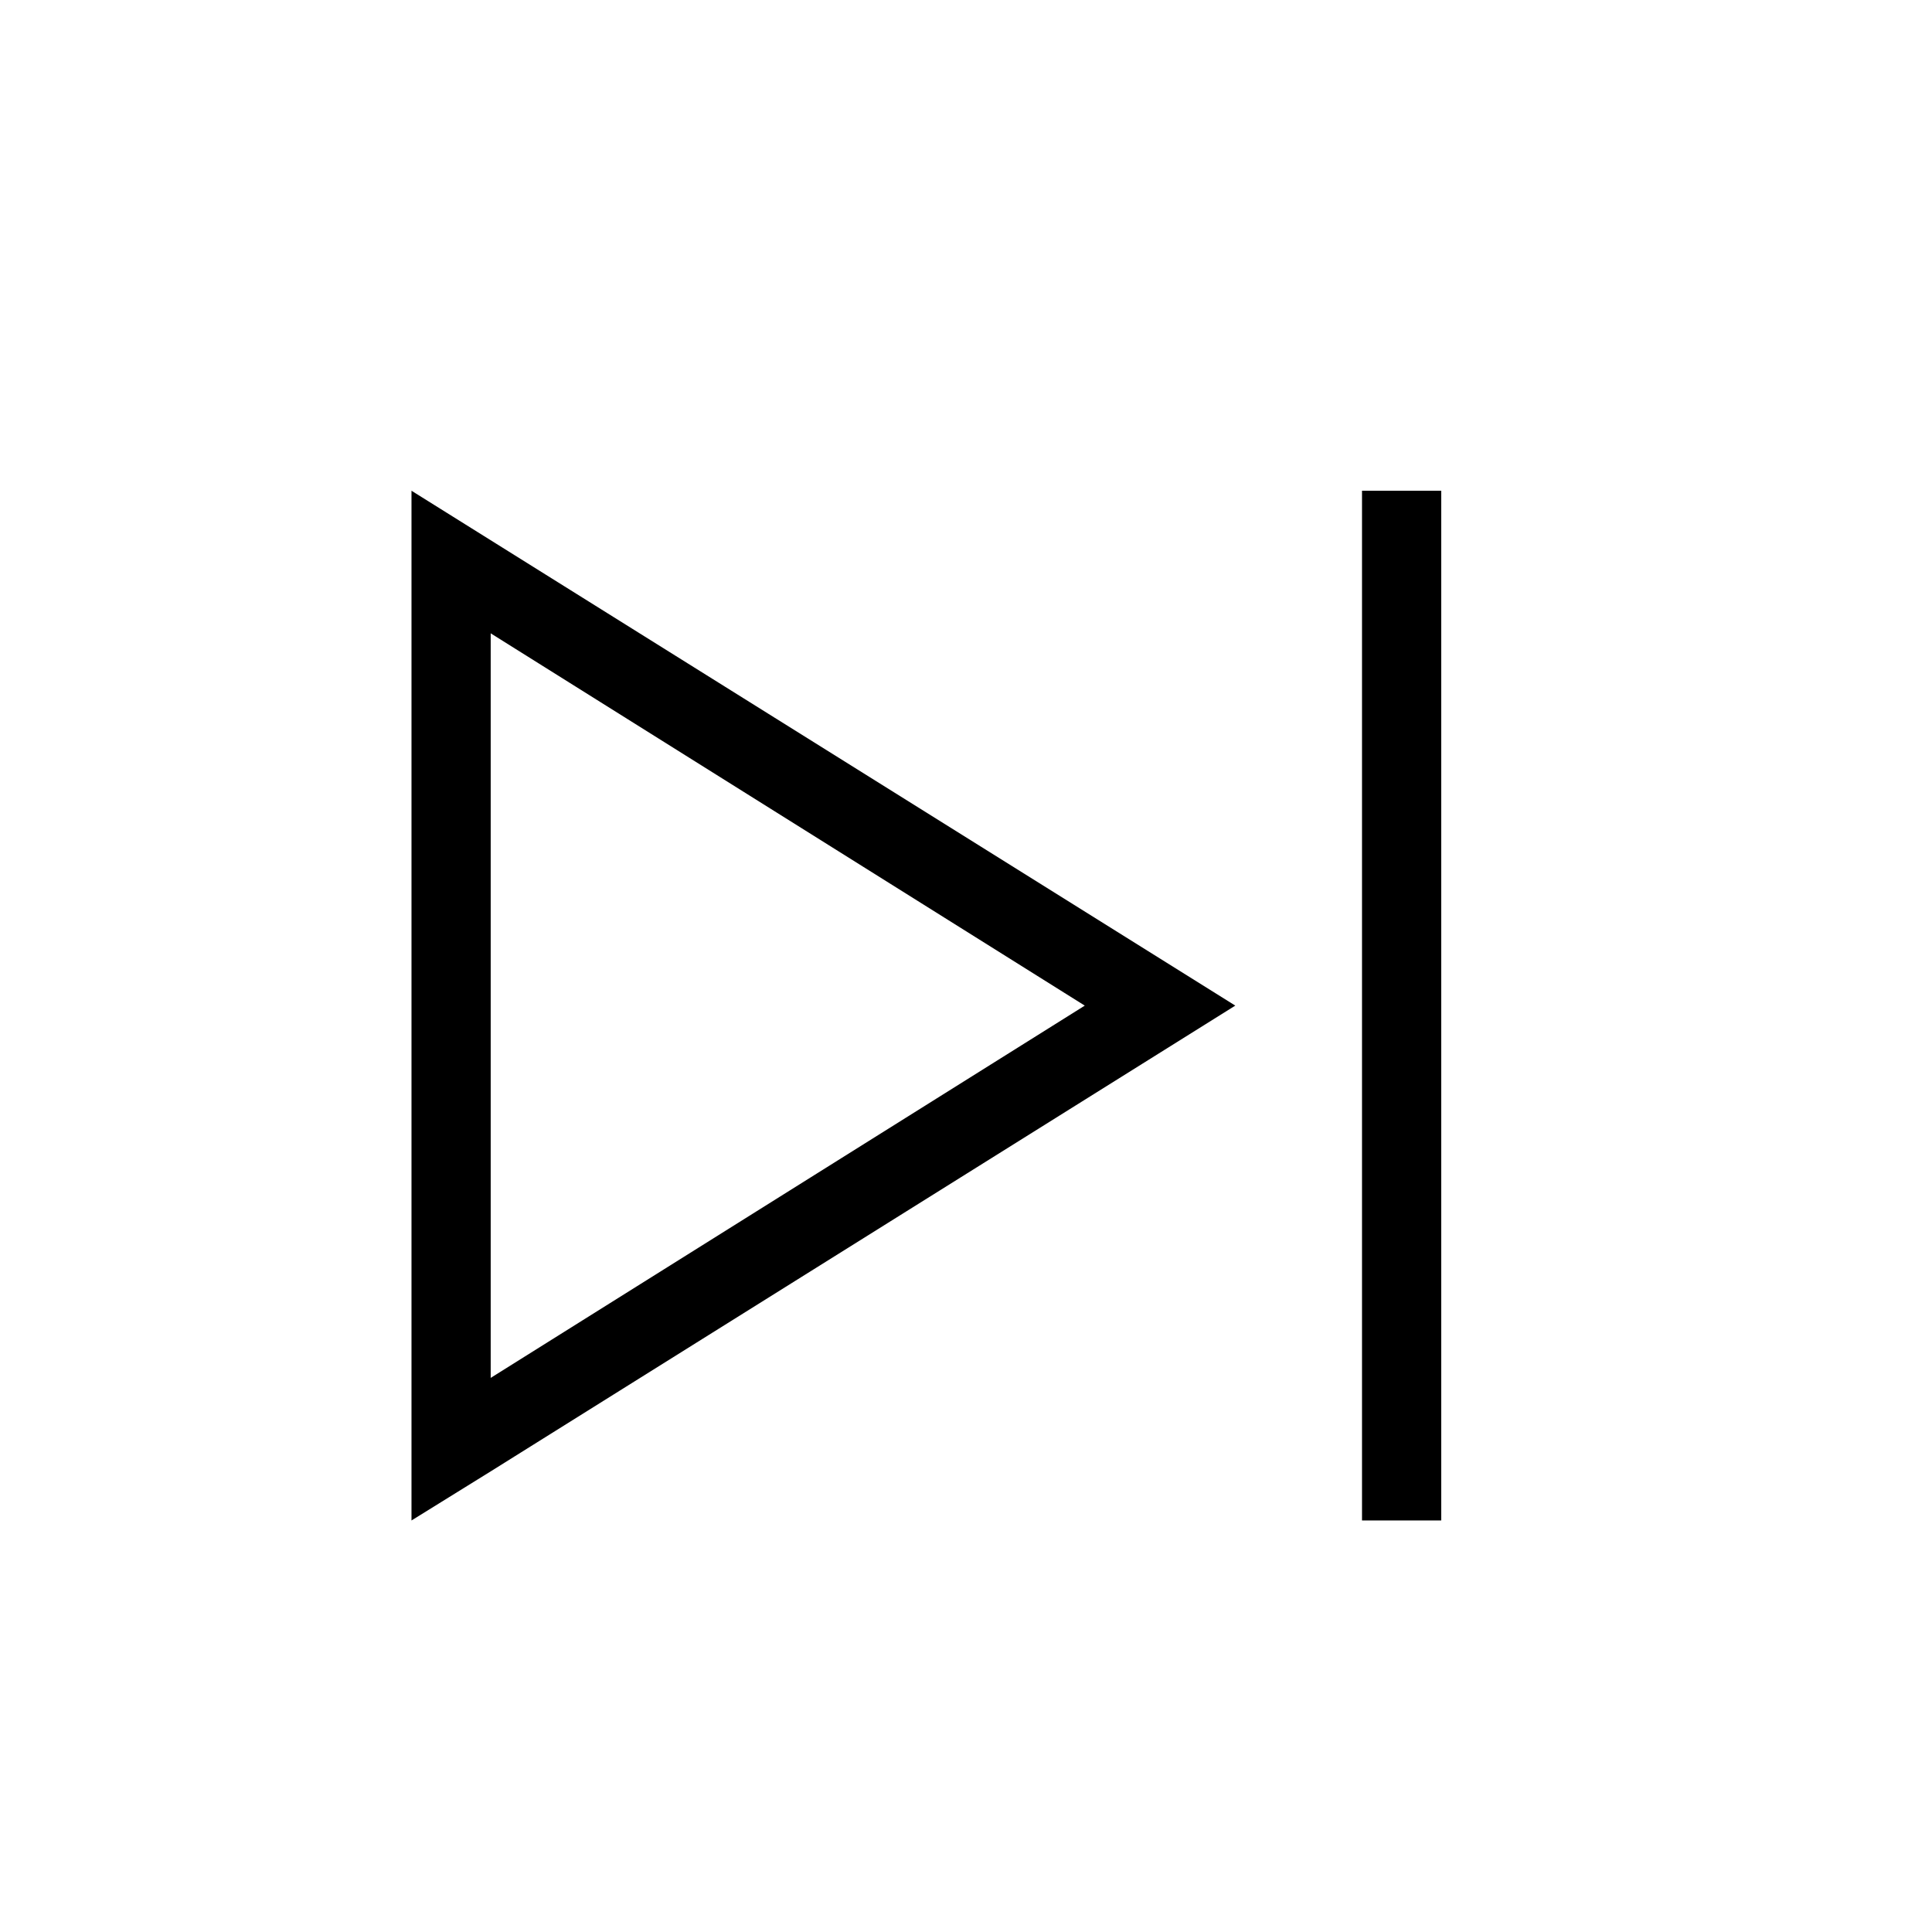 <?xml version="1.0" encoding="UTF-8"?>
<!-- Uploaded to: SVG Repo, www.svgrepo.com, Generator: SVG Repo Mixer Tools -->
<svg fill="#000000" width="800px" height="800px" version="1.1" viewBox="144 144 512 512" xmlns="http://www.w3.org/2000/svg">
 <path d="m471.37 410.5-218.32-136.45v272.89l20.992-13.012 197.32-123.43m-39.883 0-157.44 98.66v-197.32l157.44 98.664m94.461-136.45h-20.992v272.89h20.992z"/>
</svg>